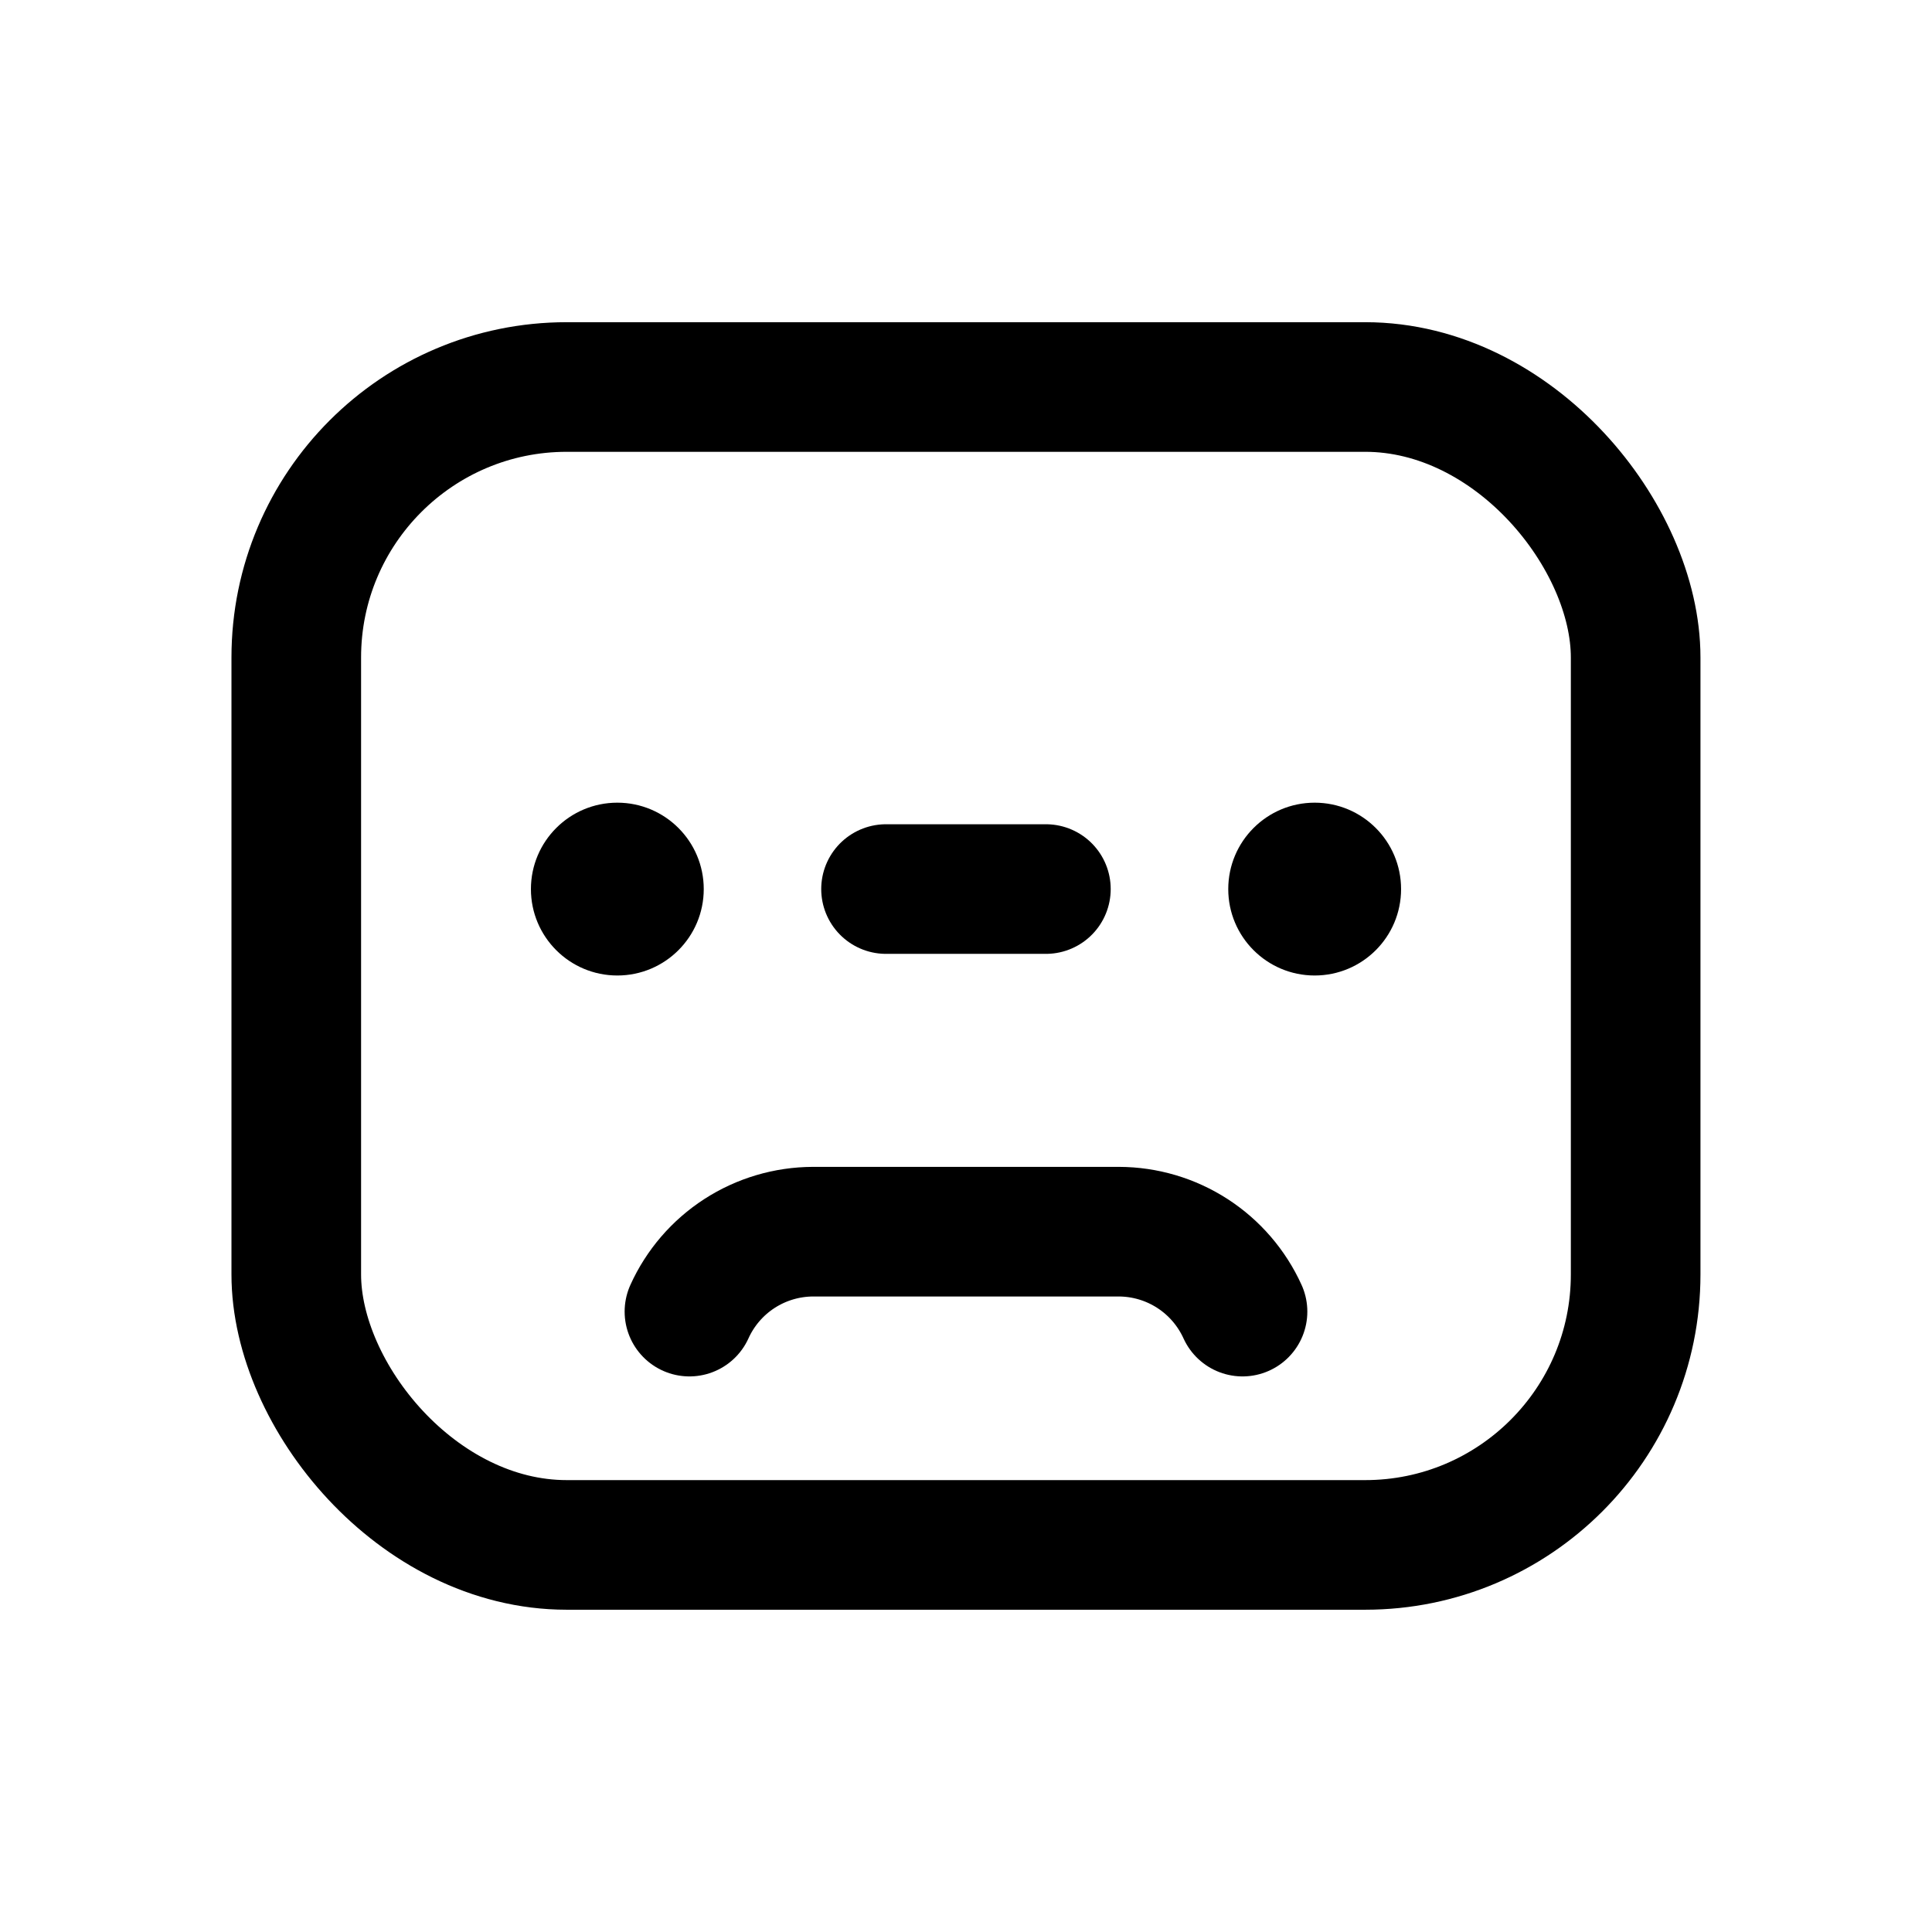 <?xml version="1.0" encoding="UTF-8"?>
<!-- Uploaded to: SVG Repo, www.svgrepo.com, Generator: SVG Repo Mixer Tools -->
<svg width="800px" height="800px" version="1.1" viewBox="144 144 512 512" xmlns="http://www.w3.org/2000/svg">
 <path transform="matrix(11.45 0 0 11.45 148.09 148.09)" d="m12.76 8.6h18.48c3.457 0 6.26 3.457 6.26 6.26v14.28c0 3.457-2.803 6.26-6.26 6.26h-18.48c-3.457 0-6.26-3.457-6.26-6.26v-14.28c0-3.457 2.803-6.26 6.26-6.26zm0 0" fill="none" stroke="#000000" stroke-linecap="round" stroke-linejoin="round" stroke-width="3"/>
 <path transform="matrix(11.45 0 0 11.45 148.09 148.09)" d="m15.6 30c0.249-0.55 0.651-1.017 1.158-1.345 0.507-0.328 1.098-0.503 1.702-0.505h7.08c0.604 0.002 1.195 0.177 1.702 0.505 0.507 0.328 0.909 0.795 1.159 1.345" fill="none" stroke="#000000" stroke-linecap="round" stroke-linejoin="round" stroke-width="3"/>
 <path d="m515.3 379.62c0 12.648-10.25 22.898-22.898 22.898-12.648 0-22.902-10.25-22.902-22.898 0-12.648 10.254-22.902 22.902-22.902 12.648 0 22.898 10.254 22.898 22.902"/>
 <path d="m330.5 379.62c0 12.648-10.254 22.898-22.902 22.898-12.645 0-22.898-10.25-22.898-22.898 0-12.648 10.254-22.902 22.898-22.902 12.648 0 22.902 10.254 22.902 22.902"/>
 <path transform="matrix(11.45 0 0 11.45 148.09 148.09)" d="m20.15 20.22h3.7" fill="none" stroke="#000000" stroke-linecap="round" stroke-linejoin="round" stroke-width="3"/>
</svg>